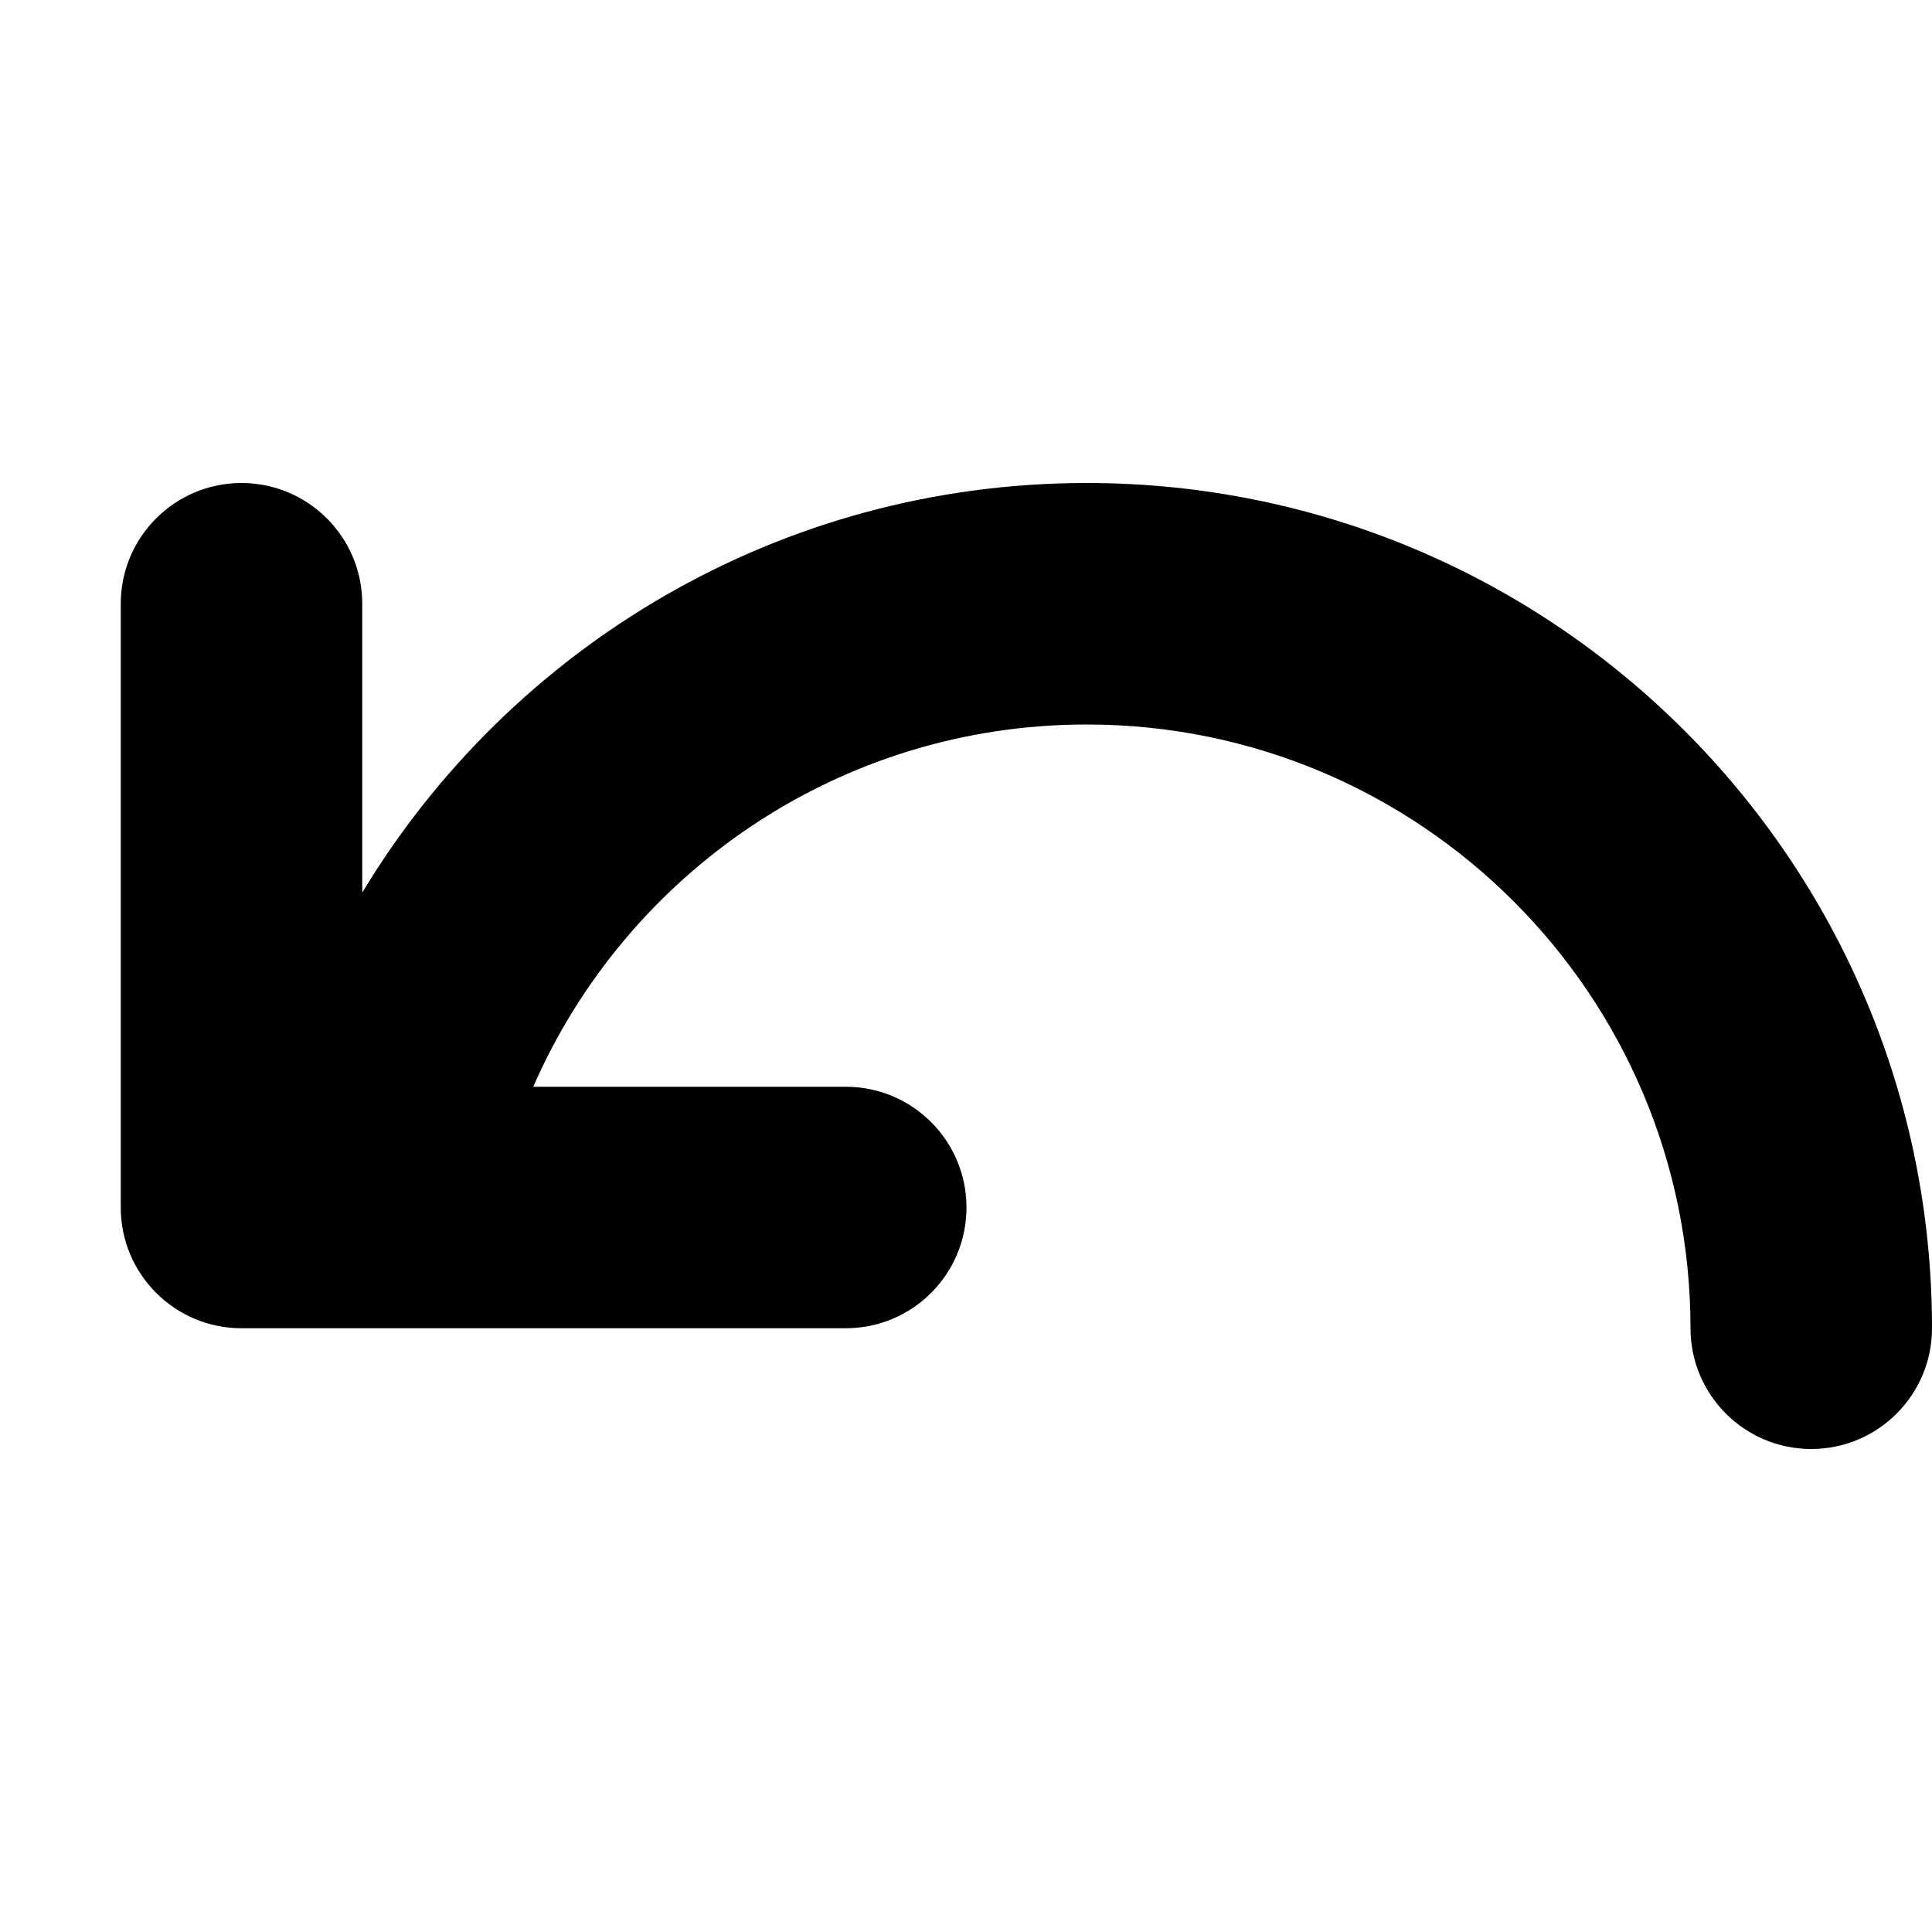 <!-- This Source Code Form is subject to the terms of the Mozilla Public
   - License, v. 2.0. If a copy of the MPL was not distributed with this
   - file, You can obtain one at http://mozilla.org/MPL/2.0/. -->
<svg xmlns="http://www.w3.org/2000/svg" viewBox="0 0 16 16">
  <path fill="context-fill" d="M16,11 C16,11.552 15.552,12 15,12 C14.448,12 14,11.552 14,11 C14,8.239 11.761,6 9,6 C6.95,6 5.188,7.234 4.416,9 L7.004,9 C7.557,9 8.004,9.448 8.004,10 C8.004,10.552 7.557,11 7.004,11 L2,11 C1.448,11 1,10.552 1,10 L1,5 C1,4.448 1.448,4 2,4 C2.552,4 3,4.448 3,5 L3,7.392 C4.225,5.36 6.454,4 9,4 C12.866,4 16,7.134 16,11 Z"></path>
</svg>
